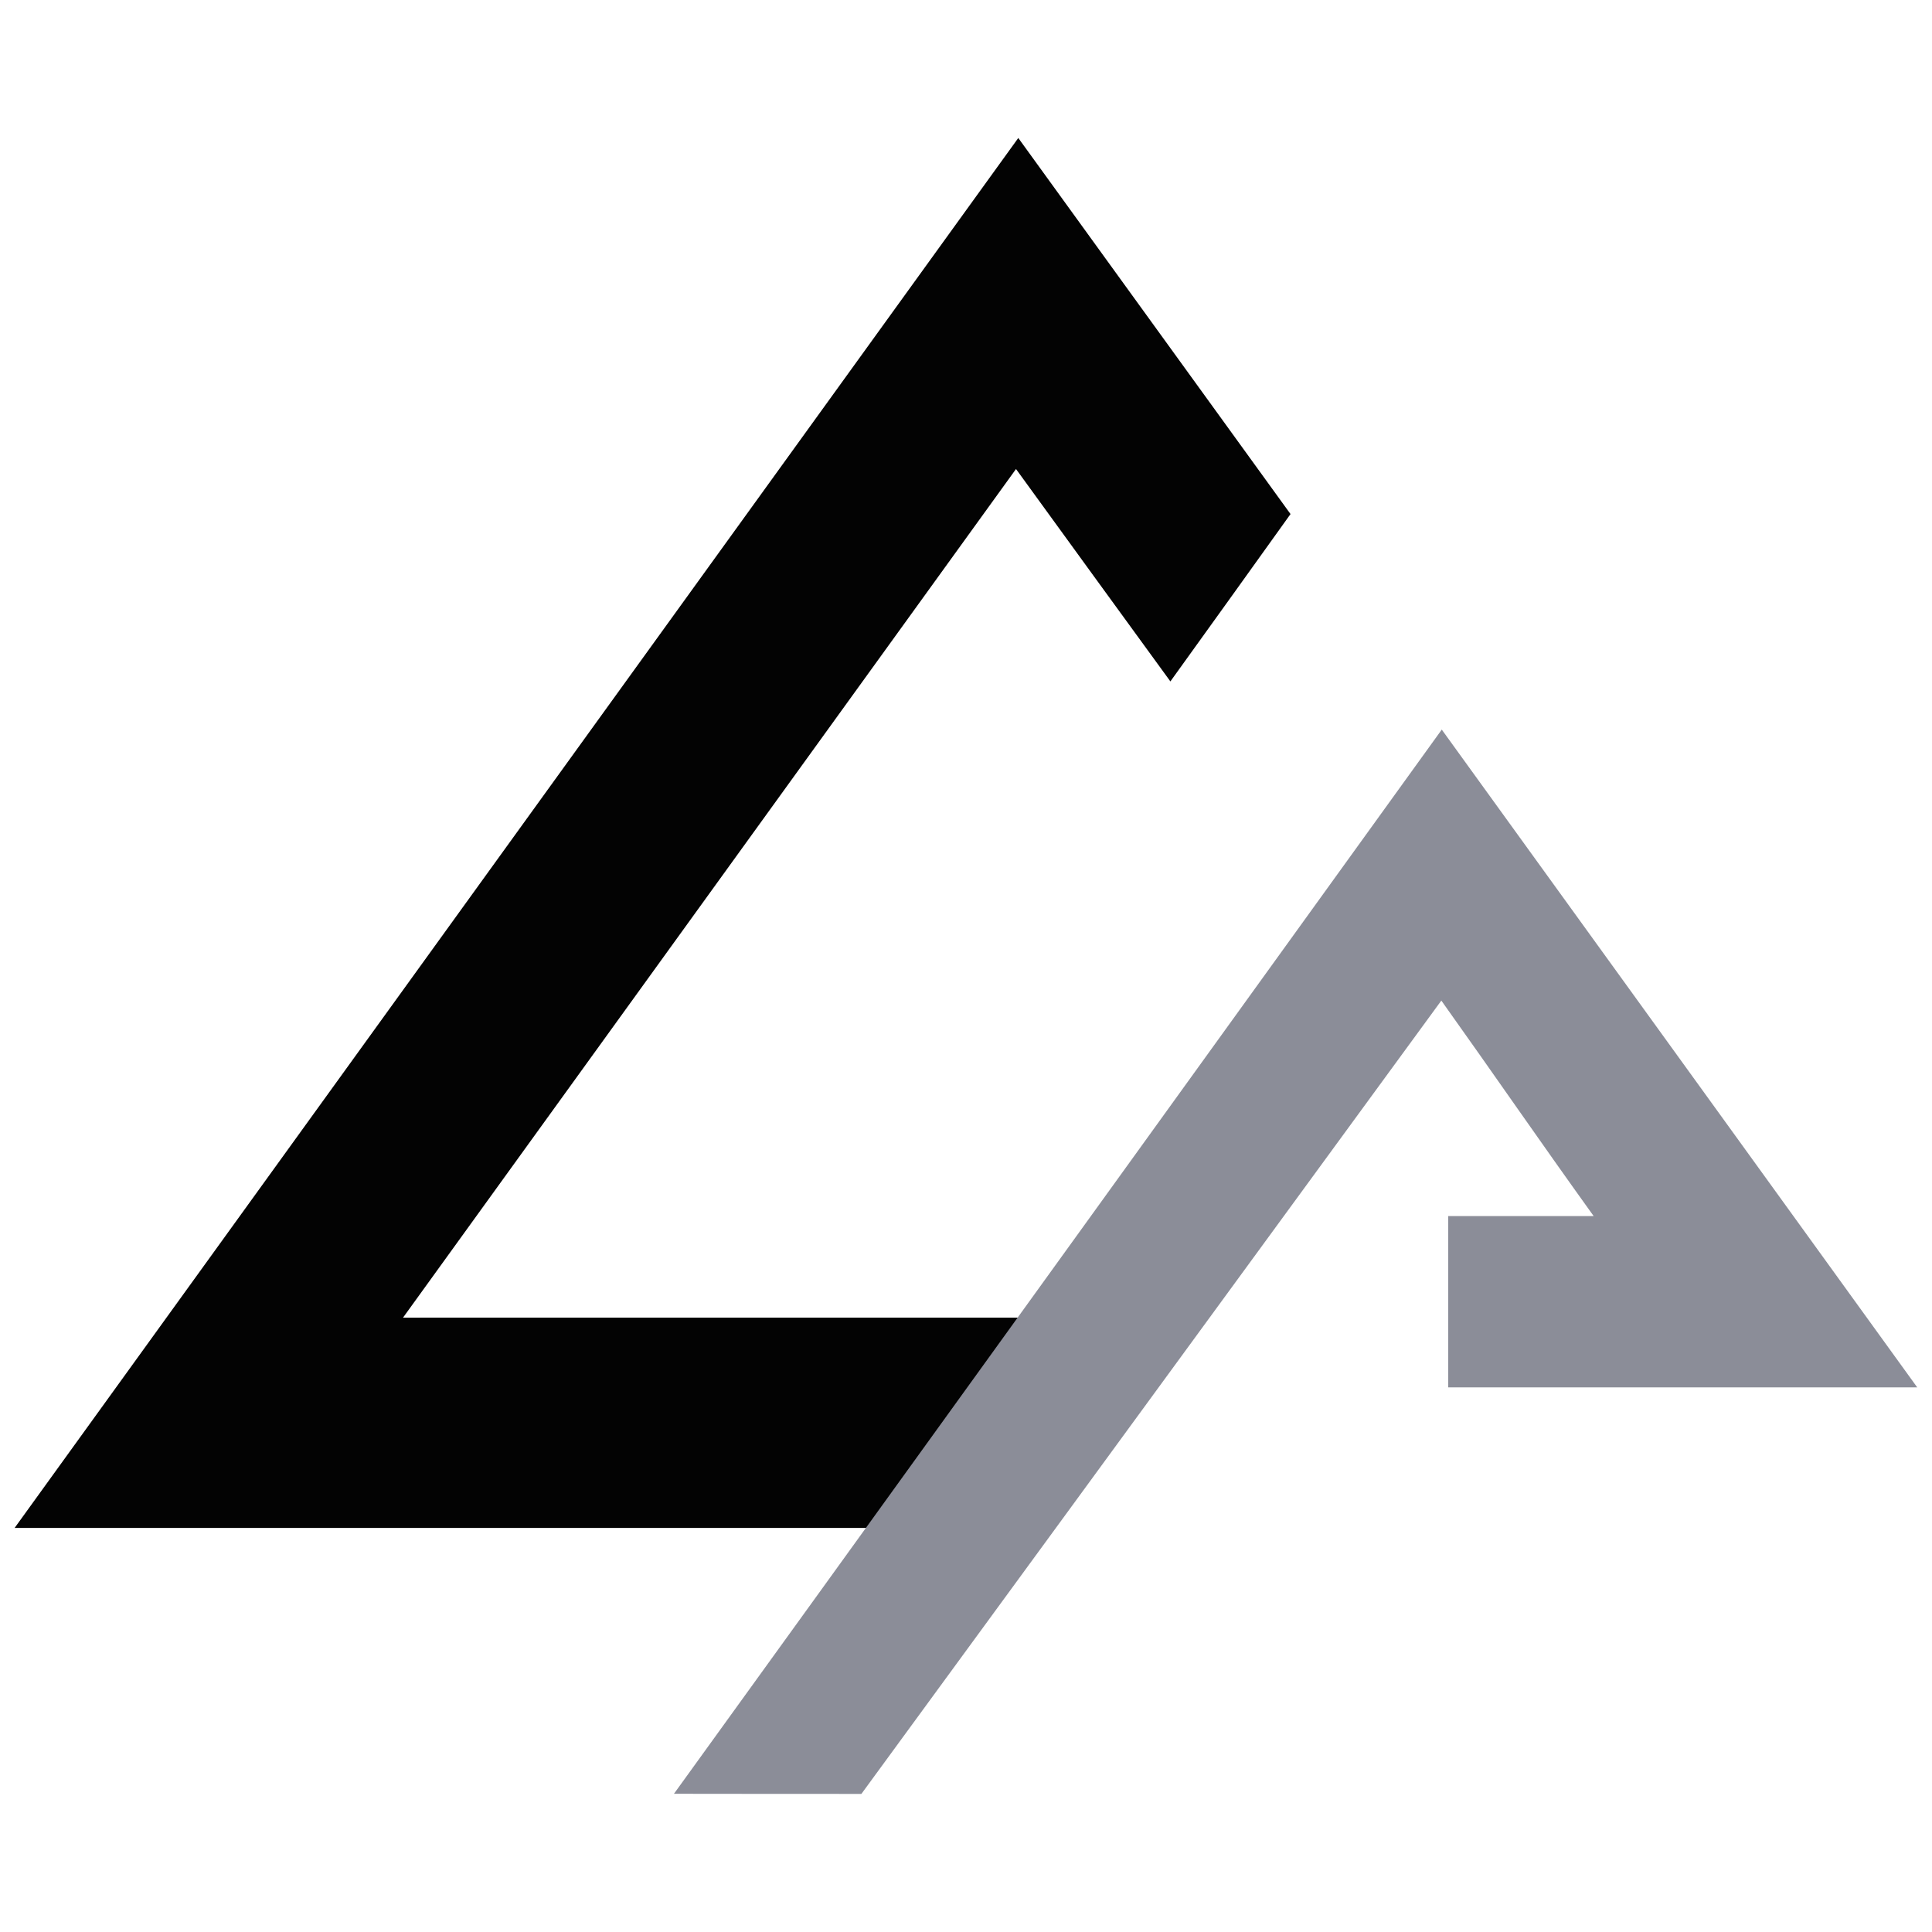 <?xml version="1.0" encoding="UTF-8"?>
<svg width="132" height="132" fill="none" version="1.1" viewBox="0 0 132 132" xmlns="http://www.w3.org/2000/svg">
 <g transform="matrix(.487 0 0 .487 -13.611 -4.209)">
  <path d="m149.598 222.998-119.598 0.002c47.204-65.372 93.708-129.773 140.808-195 12.859 17.765 25.345 35.013 38.192 52.761-5.501 7.689-10.995 15.345-16.854 23.48-7.183-9.858-14.163-19.473-21.658-29.8-28.609 39.607-56.869 78.731-85.999 119.059 28.66 0 58.892 0 86.409-7e-3 -6.923 9.536-14.251 19.72-21.3 29.505z" fill="#030303"/>
  <path d="m230.22 111c22.293 30.841 44.248 61.216 66.706 92.285h-65.799v-24.037h20.401c-7.511-10.445-14.071-19.996-21.369-30.231-33.469 45.8-80.082 109.566-81.363 111.299-7.402 8e-3 -17.678-0.011-26.296-0.018 9.095-12.55 105.349-146.005 107.72-149.299z" fill="#8b8d98"/>
 </g>
</svg>
